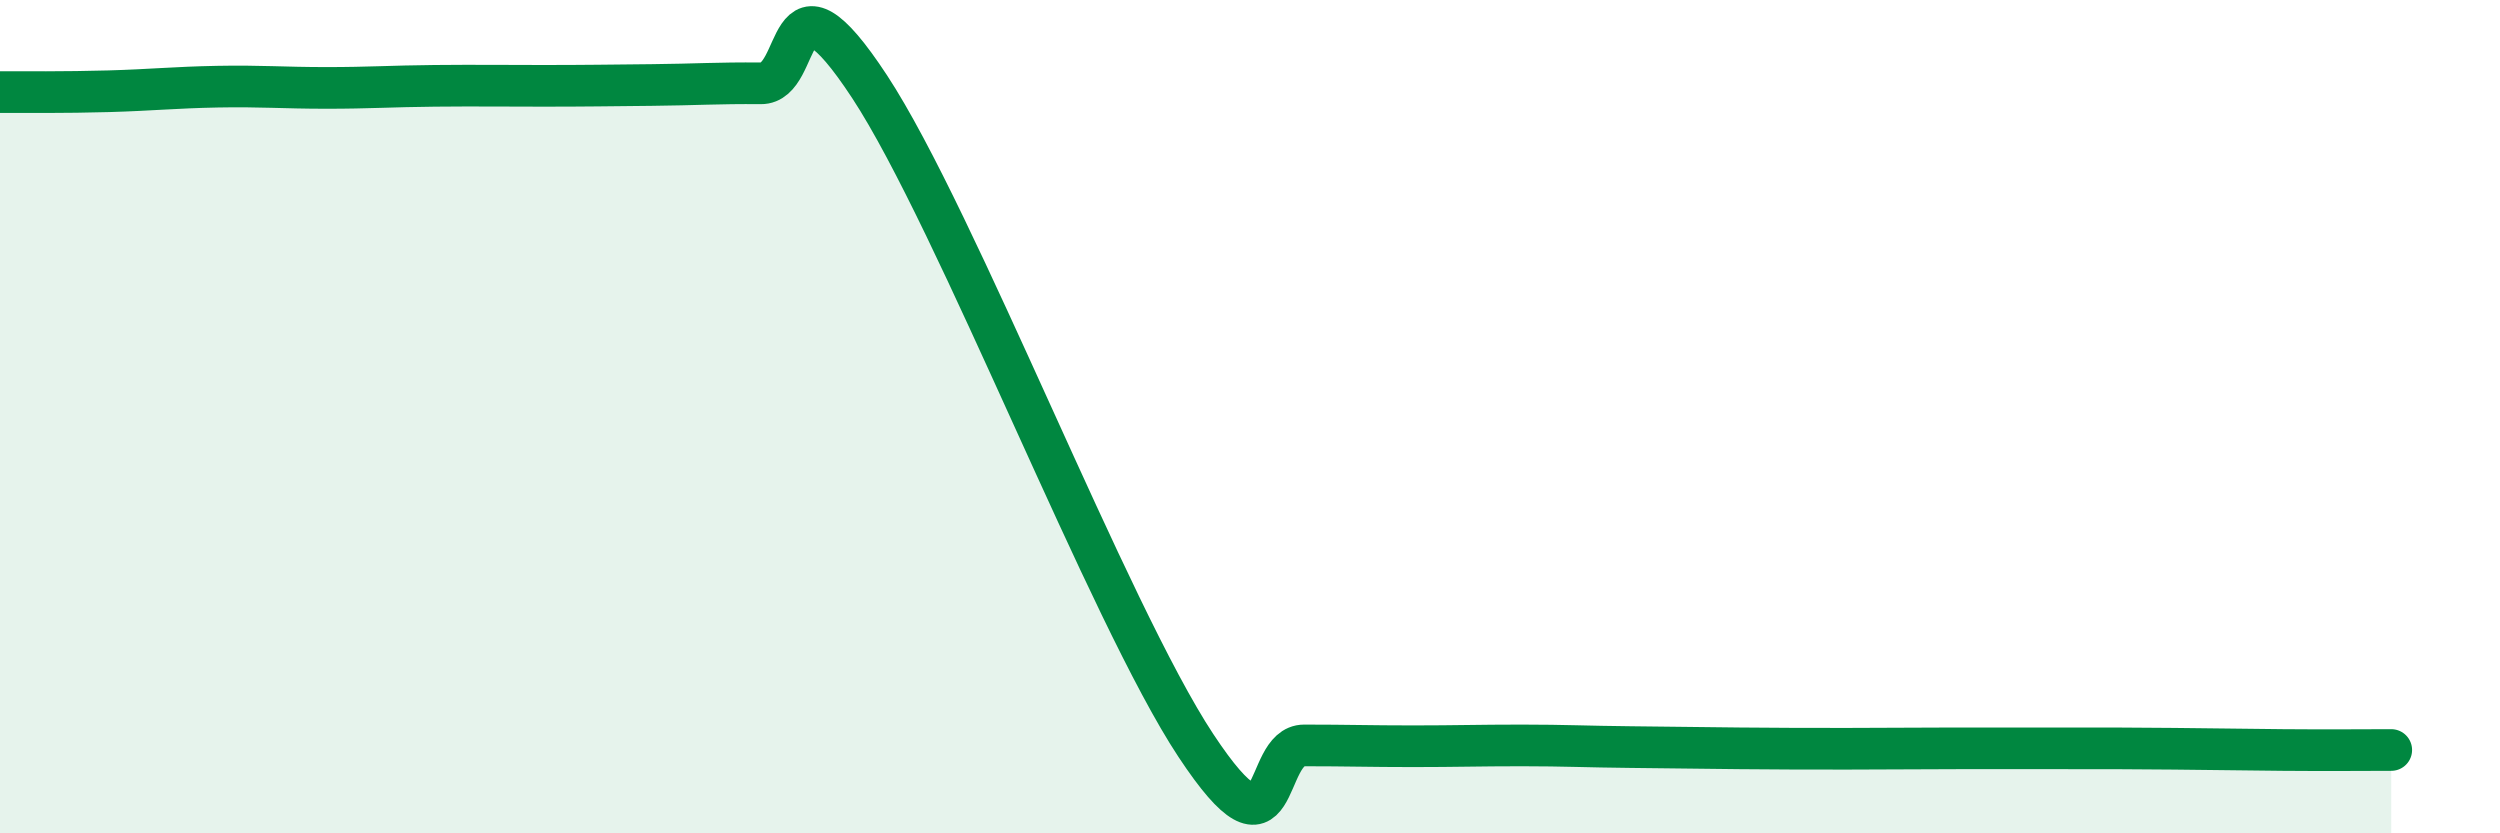 
    <svg width="60" height="20" viewBox="0 0 60 20" xmlns="http://www.w3.org/2000/svg">
      <path
        d="M 0,2.21 C 0.52,2.21 1.57,2.22 2.61,2.19 C 3.65,2.16 4.18,2.1 5.22,2.08 C 6.26,2.06 6.79,2.11 7.83,2.11 C 8.87,2.11 9.39,2.07 10.43,2.06 C 11.47,2.05 12,2.06 13.04,2.06 C 14.08,2.06 14.61,2.05 15.65,2.04 C 16.69,2.03 17.22,1.99 18.26,2 C 19.3,2.01 18.78,-1.1 20.87,2.08 C 22.96,5.26 26.61,14.73 28.7,17.89 C 30.79,21.05 30.26,17.89 31.3,17.89 C 32.34,17.89 32.87,17.91 33.91,17.91 C 34.95,17.91 35.48,17.89 36.52,17.89 C 37.56,17.89 38.09,17.92 39.13,17.93 C 40.17,17.94 40.7,17.95 41.74,17.96 C 42.78,17.97 43.31,17.97 44.35,17.97 C 45.39,17.97 45.92,17.96 46.96,17.96 C 48,17.96 48.53,17.96 49.57,17.96 C 50.61,17.96 51.13,17.96 52.17,17.97 C 53.21,17.98 53.74,17.99 54.78,18 C 55.82,18.01 56.87,18 57.39,18L57.39 20L0 20Z"
        fill="#008740"
        opacity="0.1"
        stroke-linecap="round"
        stroke-linejoin="round"
      />
      <path
        d="M 0,2.21 C 0.52,2.21 1.57,2.22 2.61,2.19 C 3.65,2.16 4.18,2.1 5.22,2.08 C 6.26,2.06 6.79,2.11 7.83,2.11 C 8.87,2.11 9.39,2.07 10.43,2.06 C 11.47,2.05 12,2.06 13.04,2.06 C 14.08,2.06 14.61,2.05 15.65,2.04 C 16.69,2.03 17.22,1.99 18.26,2 C 19.3,2.01 18.78,-1.1 20.87,2.08 C 22.96,5.26 26.61,14.73 28.7,17.89 C 30.79,21.05 30.26,17.89 31.3,17.89 C 32.34,17.89 32.87,17.91 33.91,17.91 C 34.95,17.91 35.48,17.89 36.52,17.89 C 37.56,17.89 38.09,17.92 39.13,17.93 C 40.17,17.94 40.7,17.95 41.74,17.96 C 42.78,17.97 43.31,17.97 44.35,17.97 C 45.39,17.97 45.92,17.96 46.96,17.96 C 48,17.96 48.53,17.96 49.57,17.96 C 50.61,17.96 51.13,17.96 52.17,17.97 C 53.21,17.98 53.74,17.99 54.78,18 C 55.82,18.01 56.87,18 57.39,18"
        stroke="#008740"
        stroke-width="1"
        fill="none"
        stroke-linecap="round"
        stroke-linejoin="round"
      />
    </svg>
  